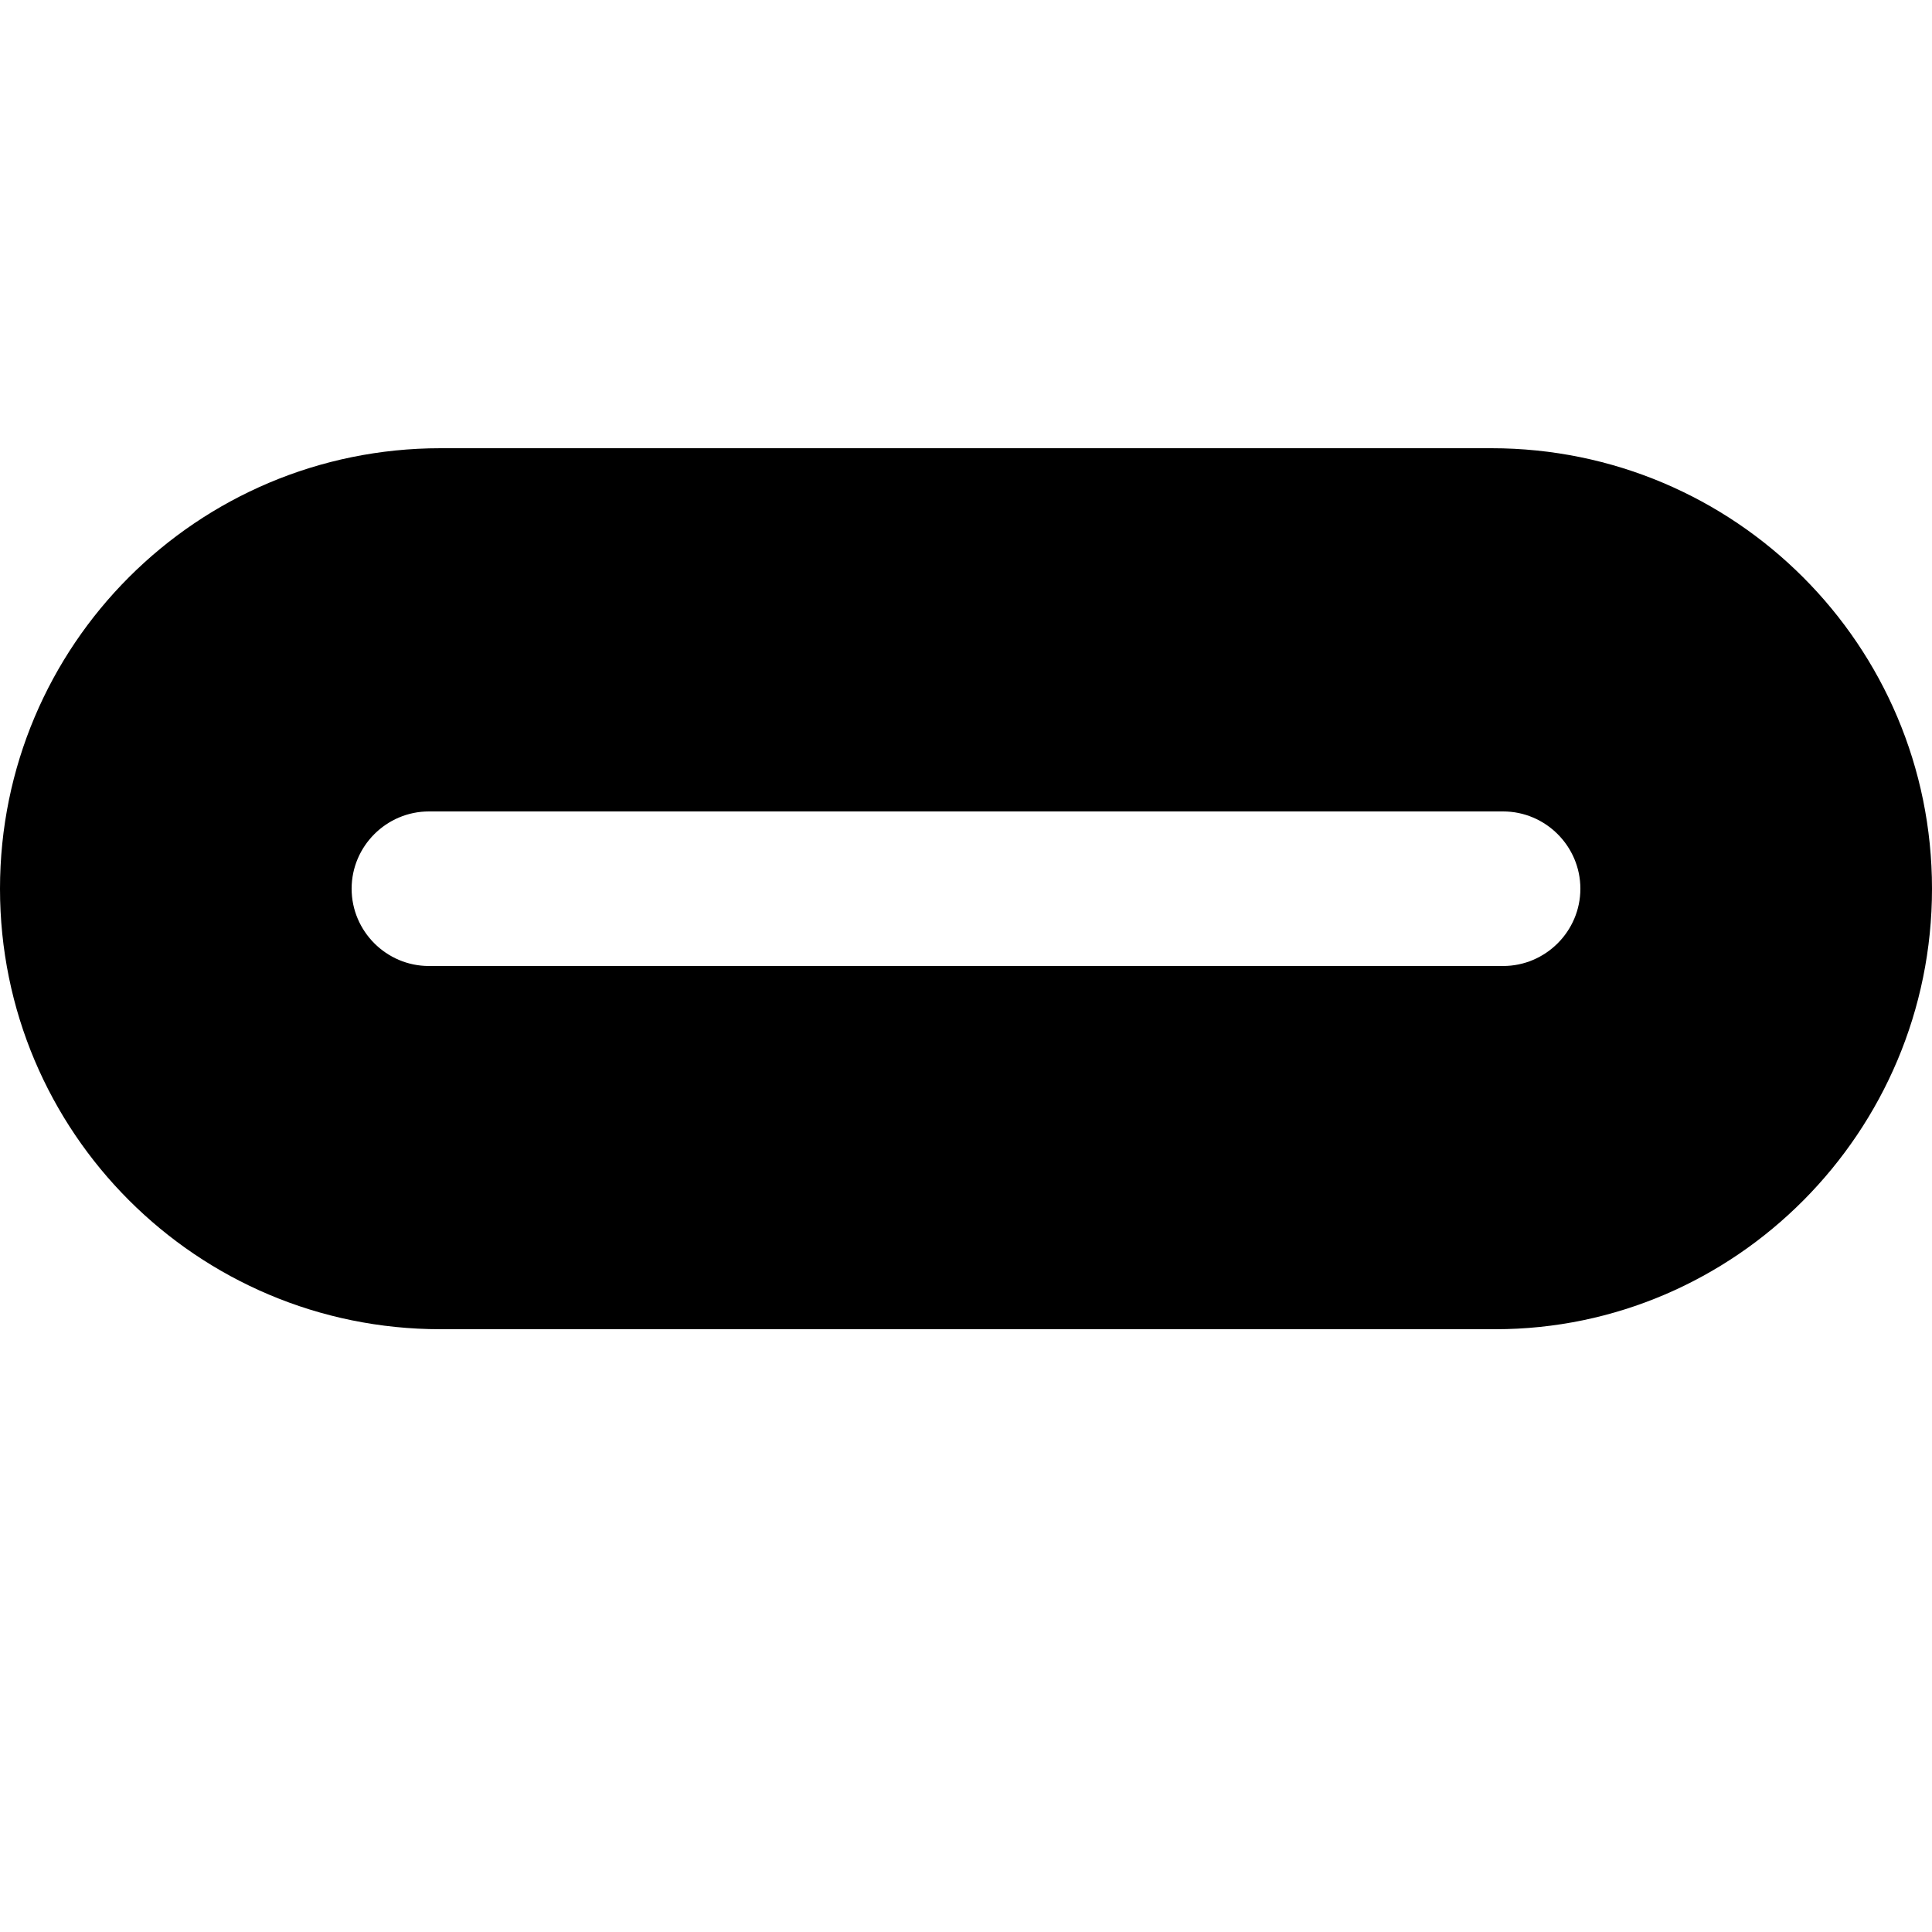 <?xml version="1.0" encoding="utf-8"?>
<!-- Generator: Adobe Illustrator 28.2.0, SVG Export Plug-In . SVG Version: 6.00 Build 0)  -->
<svg version="1.1" id="Layer_1" xmlns="http://www.w3.org/2000/svg" xmlns:xlink="http://www.w3.org/1999/xlink" x="0px" y="0px"
	 viewBox="0 0 50 50" style="enable-background:new 0 0 50 50;" xml:space="preserve">
<path d="M38.6,11.6H11.4C5.1,11.6,0,16.7,0,23s5.1,11.4,11.4,11.4h27.3C44.9,34.4,50,29.3,50,23S44.9,11.6,38.6,11.6z M38.9,25H11.1
	c-1.1,0-2-0.9-2-2s0.9-2,2-2h27.8c1.1,0,2,0.9,2,2S40,25,38.9,25z"/>
</svg>
